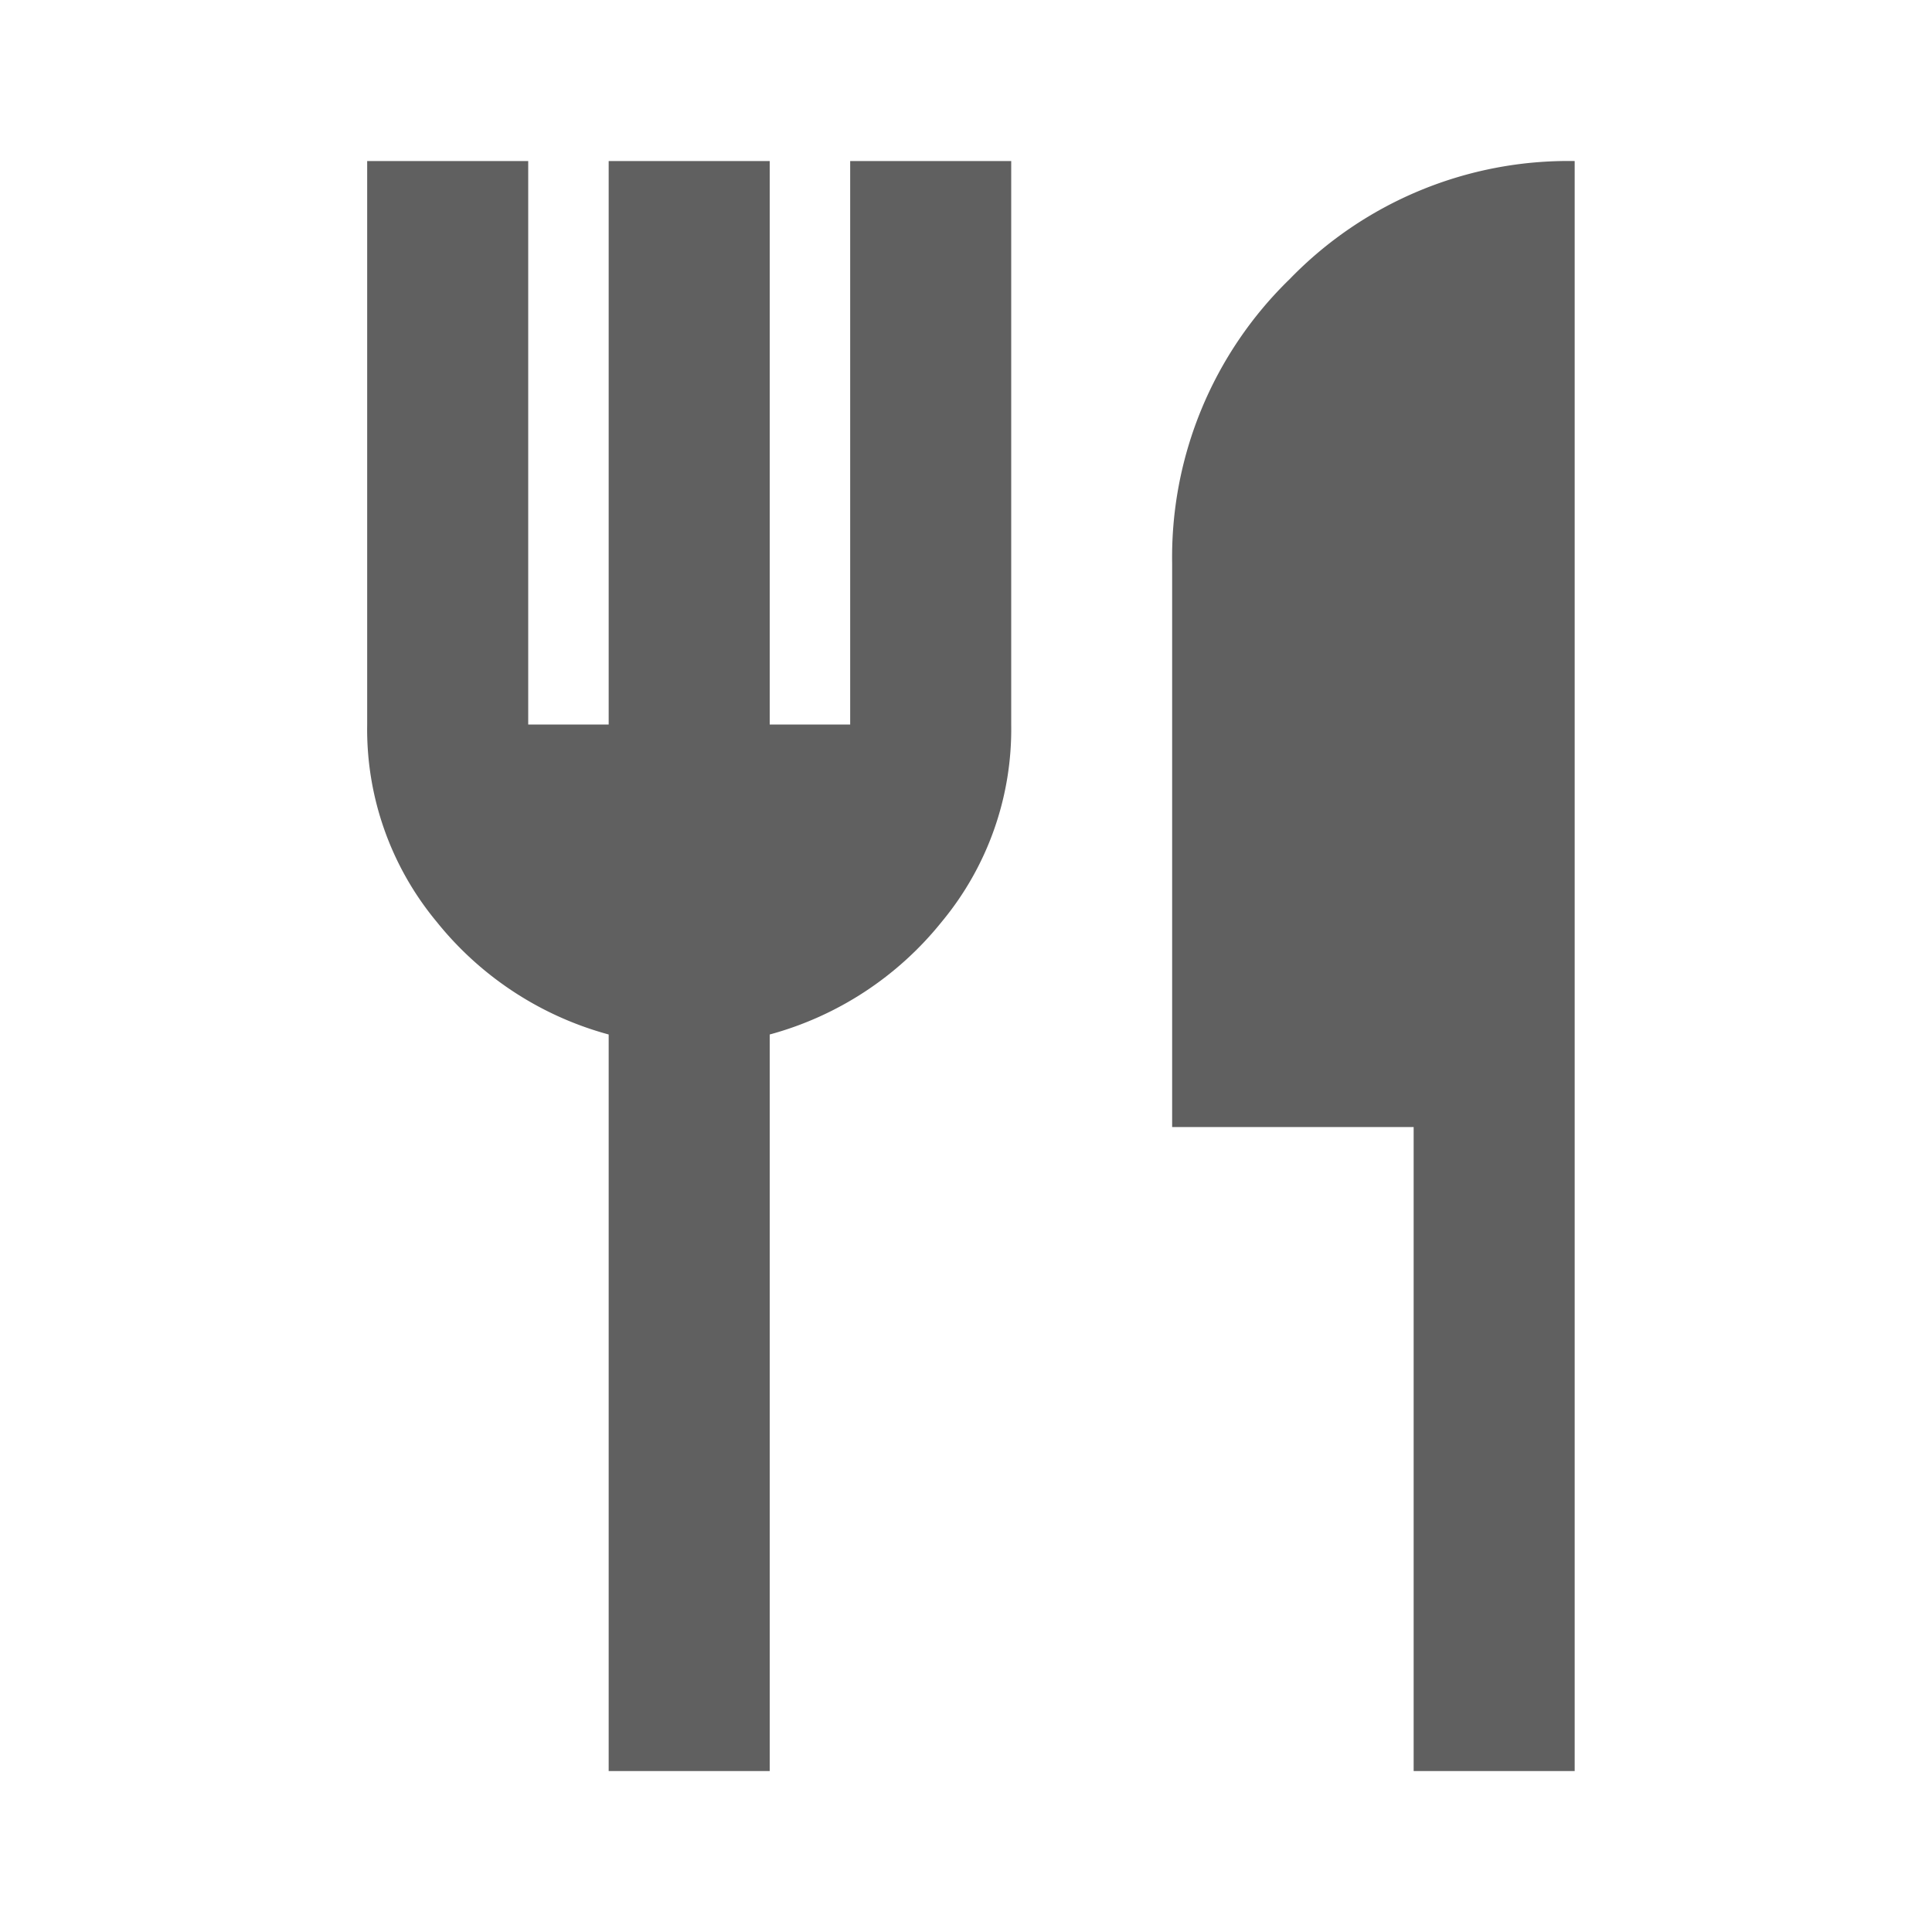 <svg xmlns="http://www.w3.org/2000/svg" width="20" height="20" viewBox="0 0 20 20">
  <g id="Group_6923" data-name="Group 6923" transform="translate(-1259 -871)">
    <rect id="Rectangle_3431" data-name="Rectangle 3431" width="20" height="20" transform="translate(1259 871)" fill="none"/>
    <path id="restaurant_FILL1_wght400_GRAD0_opsz24" d="M14.833,18.667V12h-2.5V6.167a4.014,4.014,0,0,1,1.219-2.947A4.014,4.014,0,0,1,16.5,2V18.667Zm-8.333,0V11.042A3.434,3.434,0,0,1,4.719,9.875,3.119,3.119,0,0,1,4,7.833V2H5.667V7.833H6.5V2H8.167V7.833H9V2h1.667V7.833a3.119,3.119,0,0,1-.719,2.042,3.434,3.434,0,0,1-1.781,1.167v7.625Z" transform="translate(1258.801 870.667)" fill="#606060"/>
  </g>
</svg>
